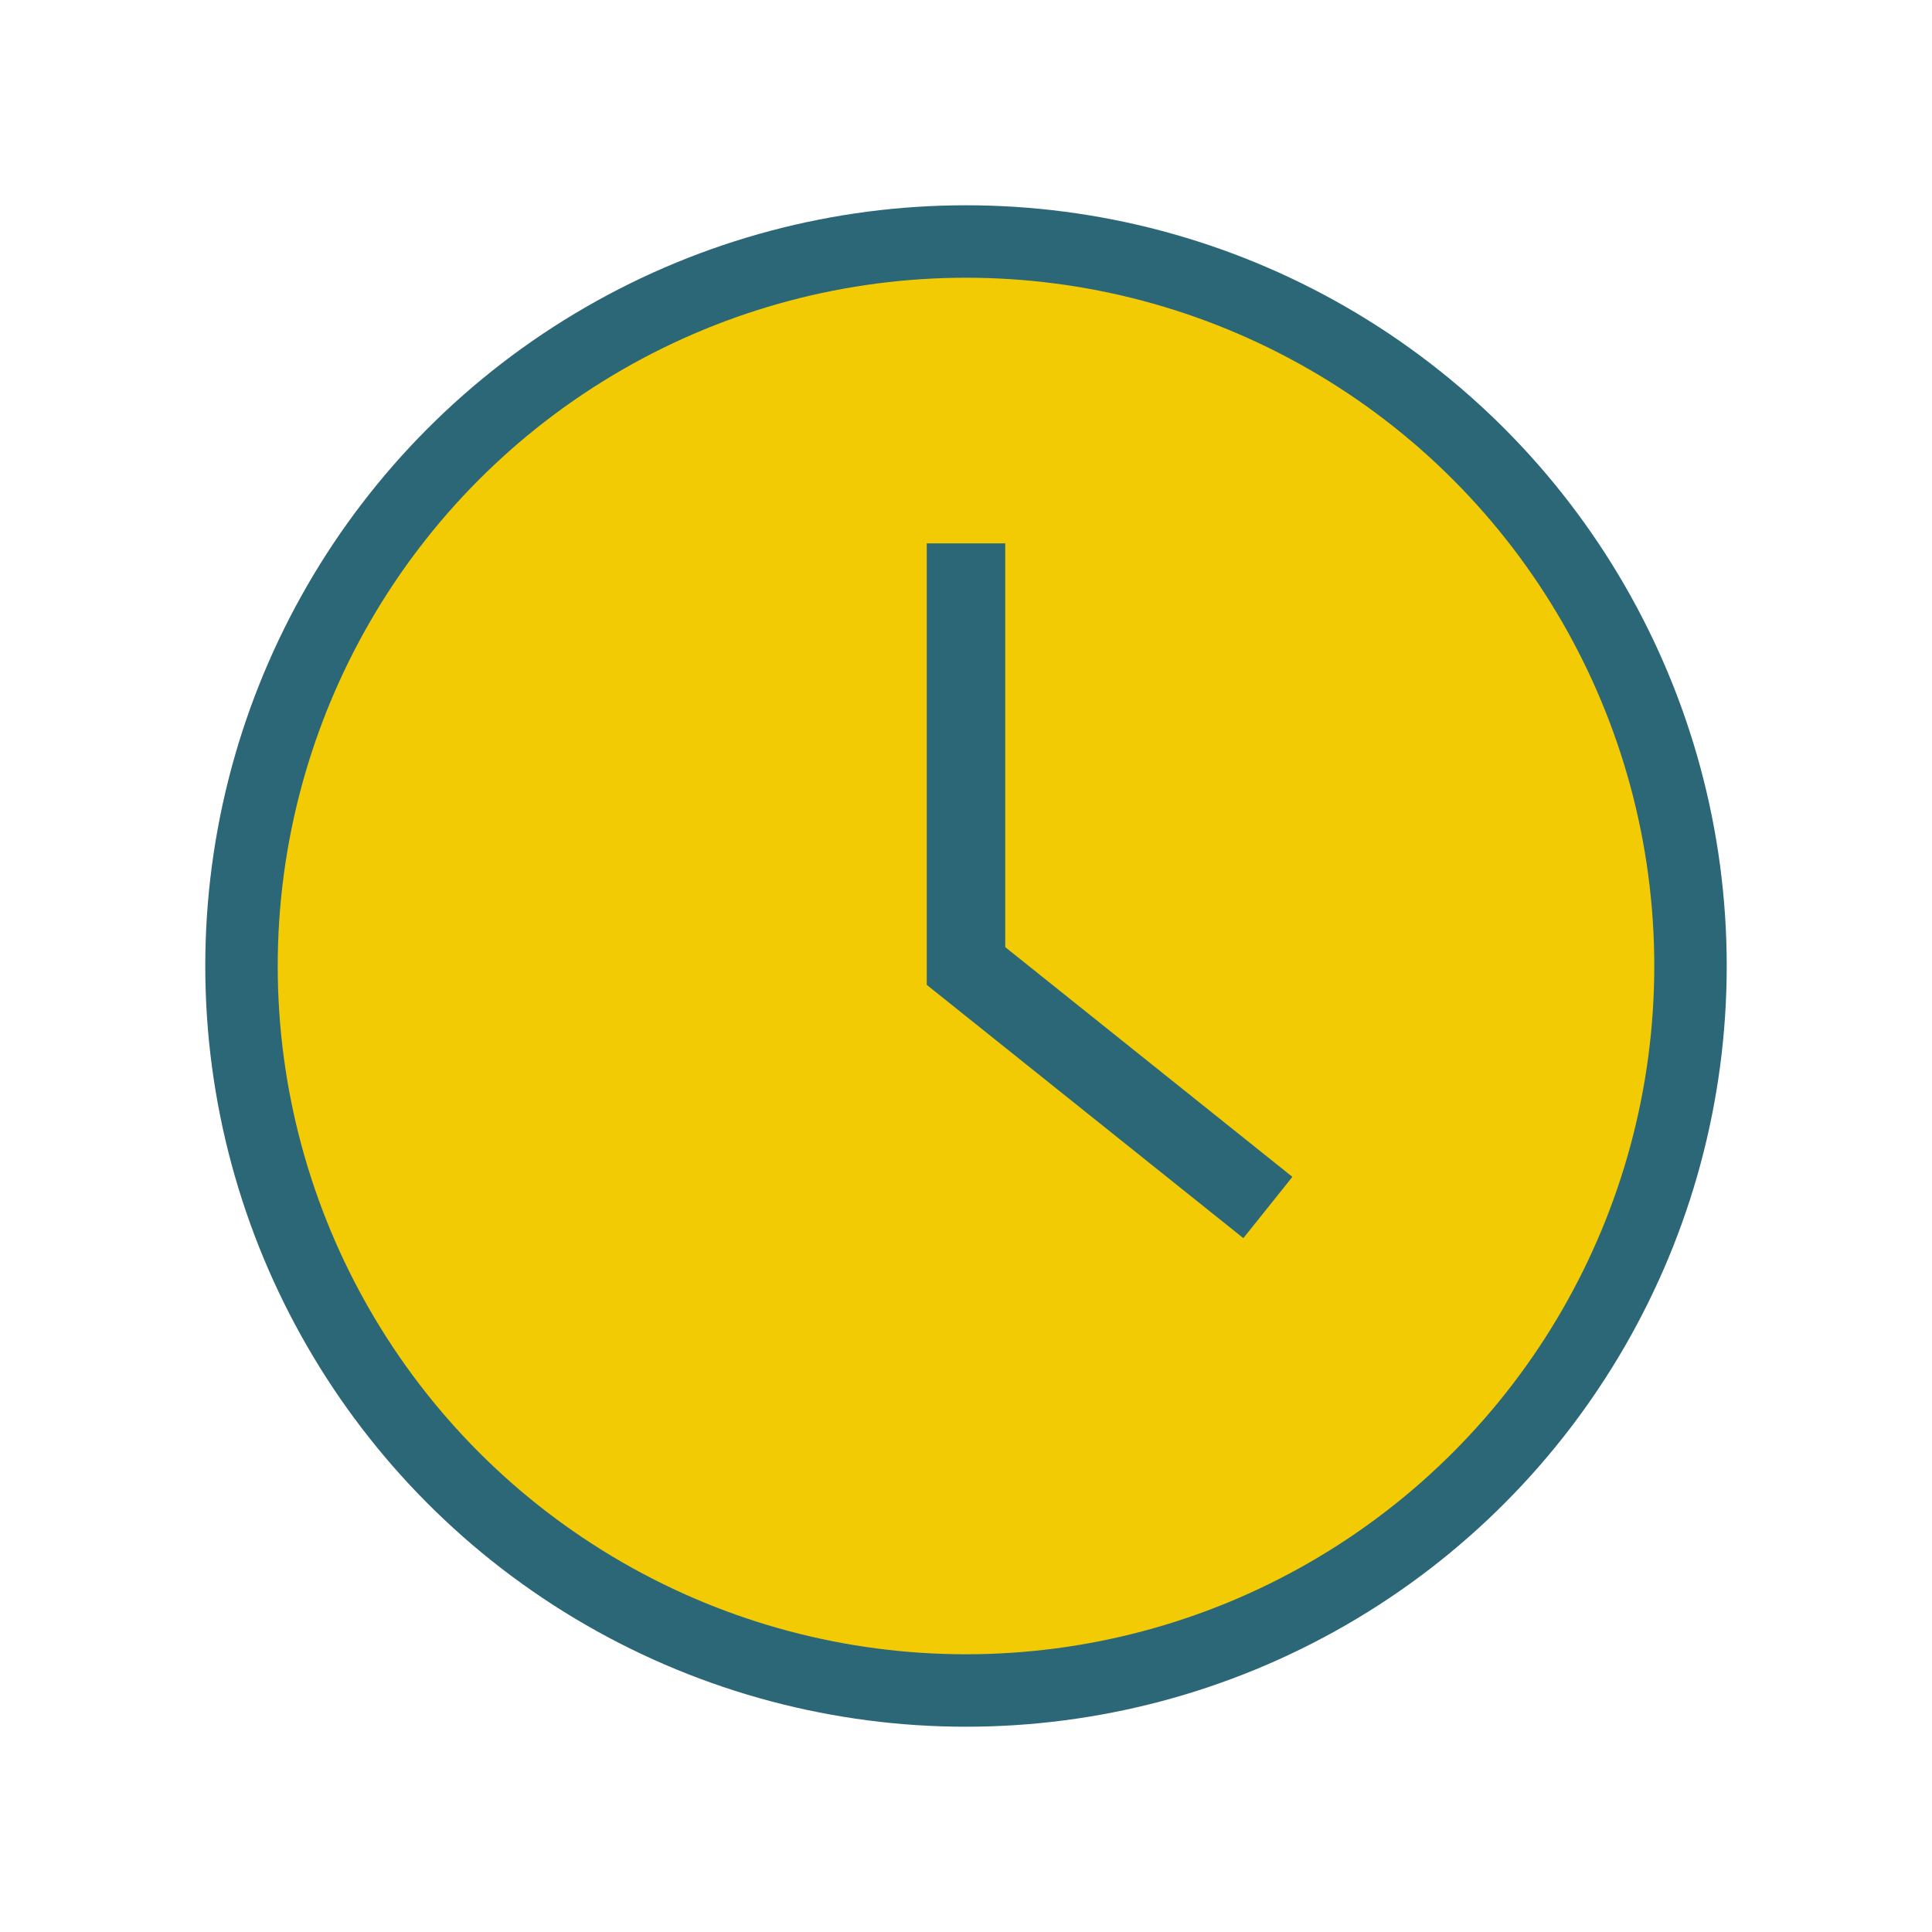 <?xml version="1.0" encoding="UTF-8"?>
<svg xmlns="http://www.w3.org/2000/svg" width="32" height="32" viewBox="0 0 32 32"><circle cx="16" cy="16" r="12" fill="#F2CB05" stroke="#2B6777" stroke-width="1.2"/><path d="M16 9v7l5 4" stroke="#2B6777" stroke-width="1.3" fill="none"/></svg>